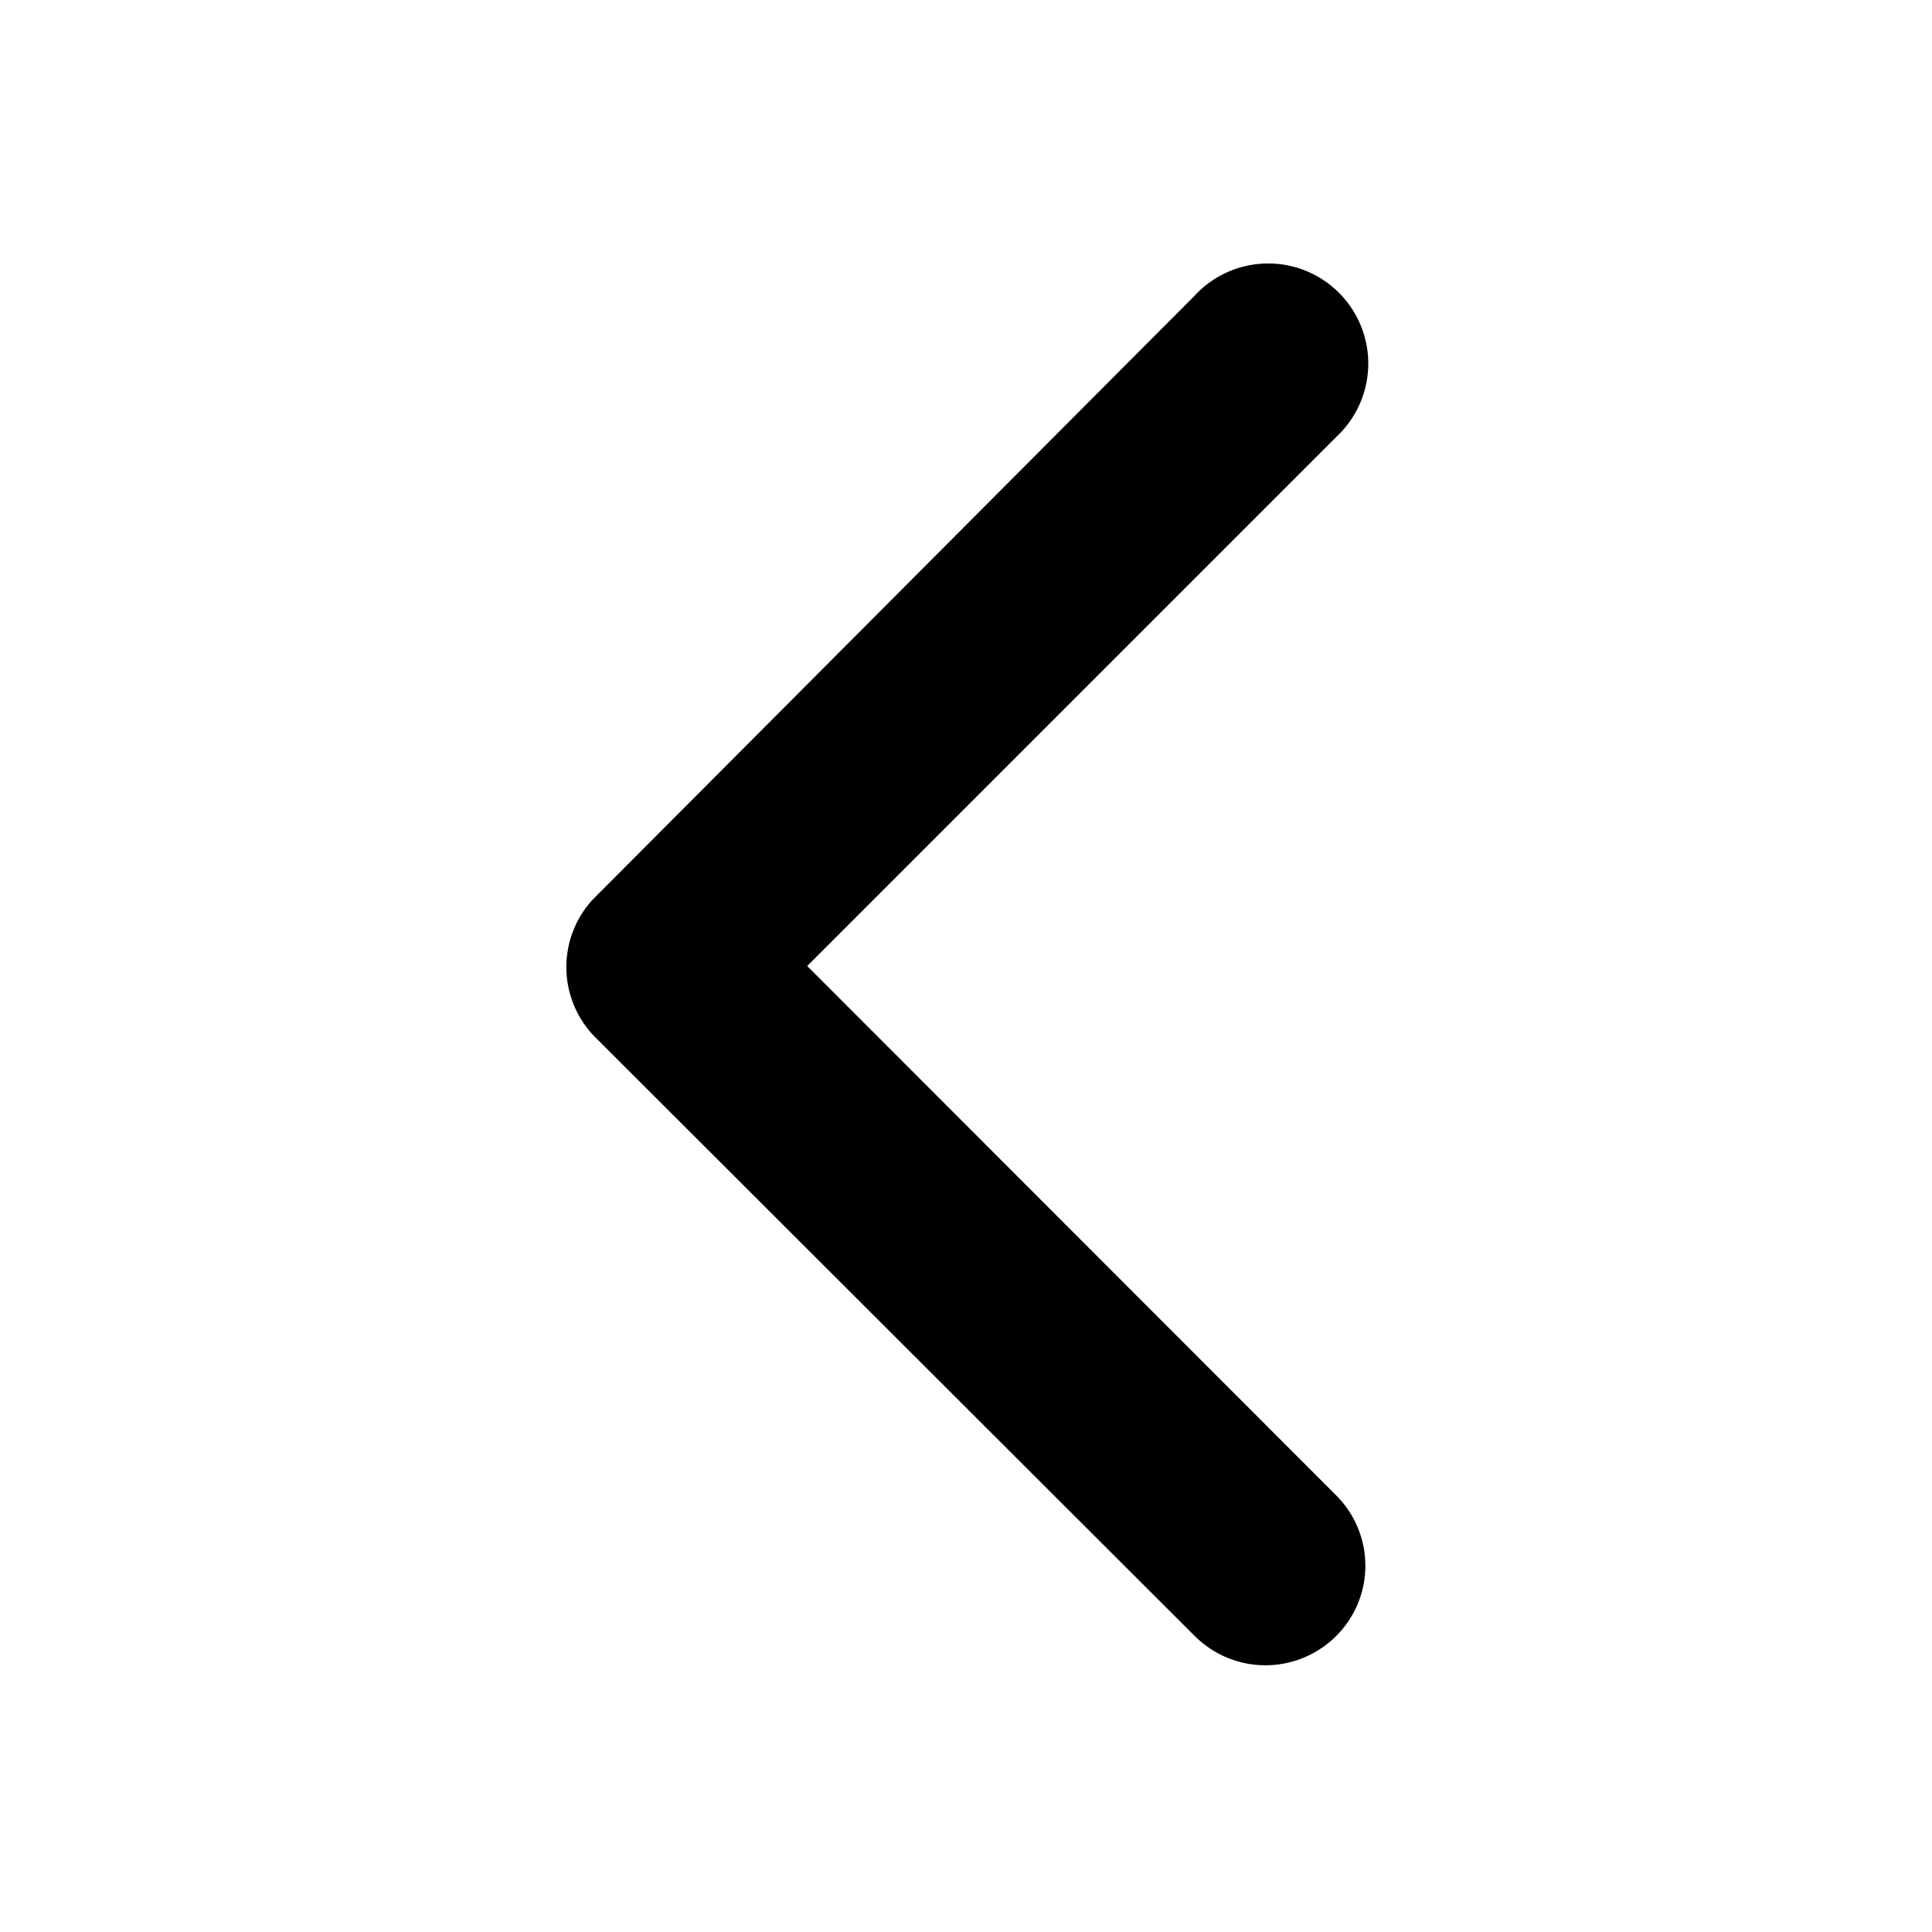 <svg id="Layer_1" data-name="Layer 1" xmlns="http://www.w3.org/2000/svg" viewBox="0 0 50 50"><path id="Icon_ionic-ios-arrow-down" data-name="Icon ionic-ios-arrow-down" d="M20.89,25,34.58,38.7a2.57,2.57,0,0,1,0,3.64h0a2.59,2.59,0,0,1-3.66,0L15.41,26.85a2.58,2.58,0,0,1-.07-3.57L30.91,7.66a2.59,2.59,0,1,1,3.68,3.64v0Z"/></svg>